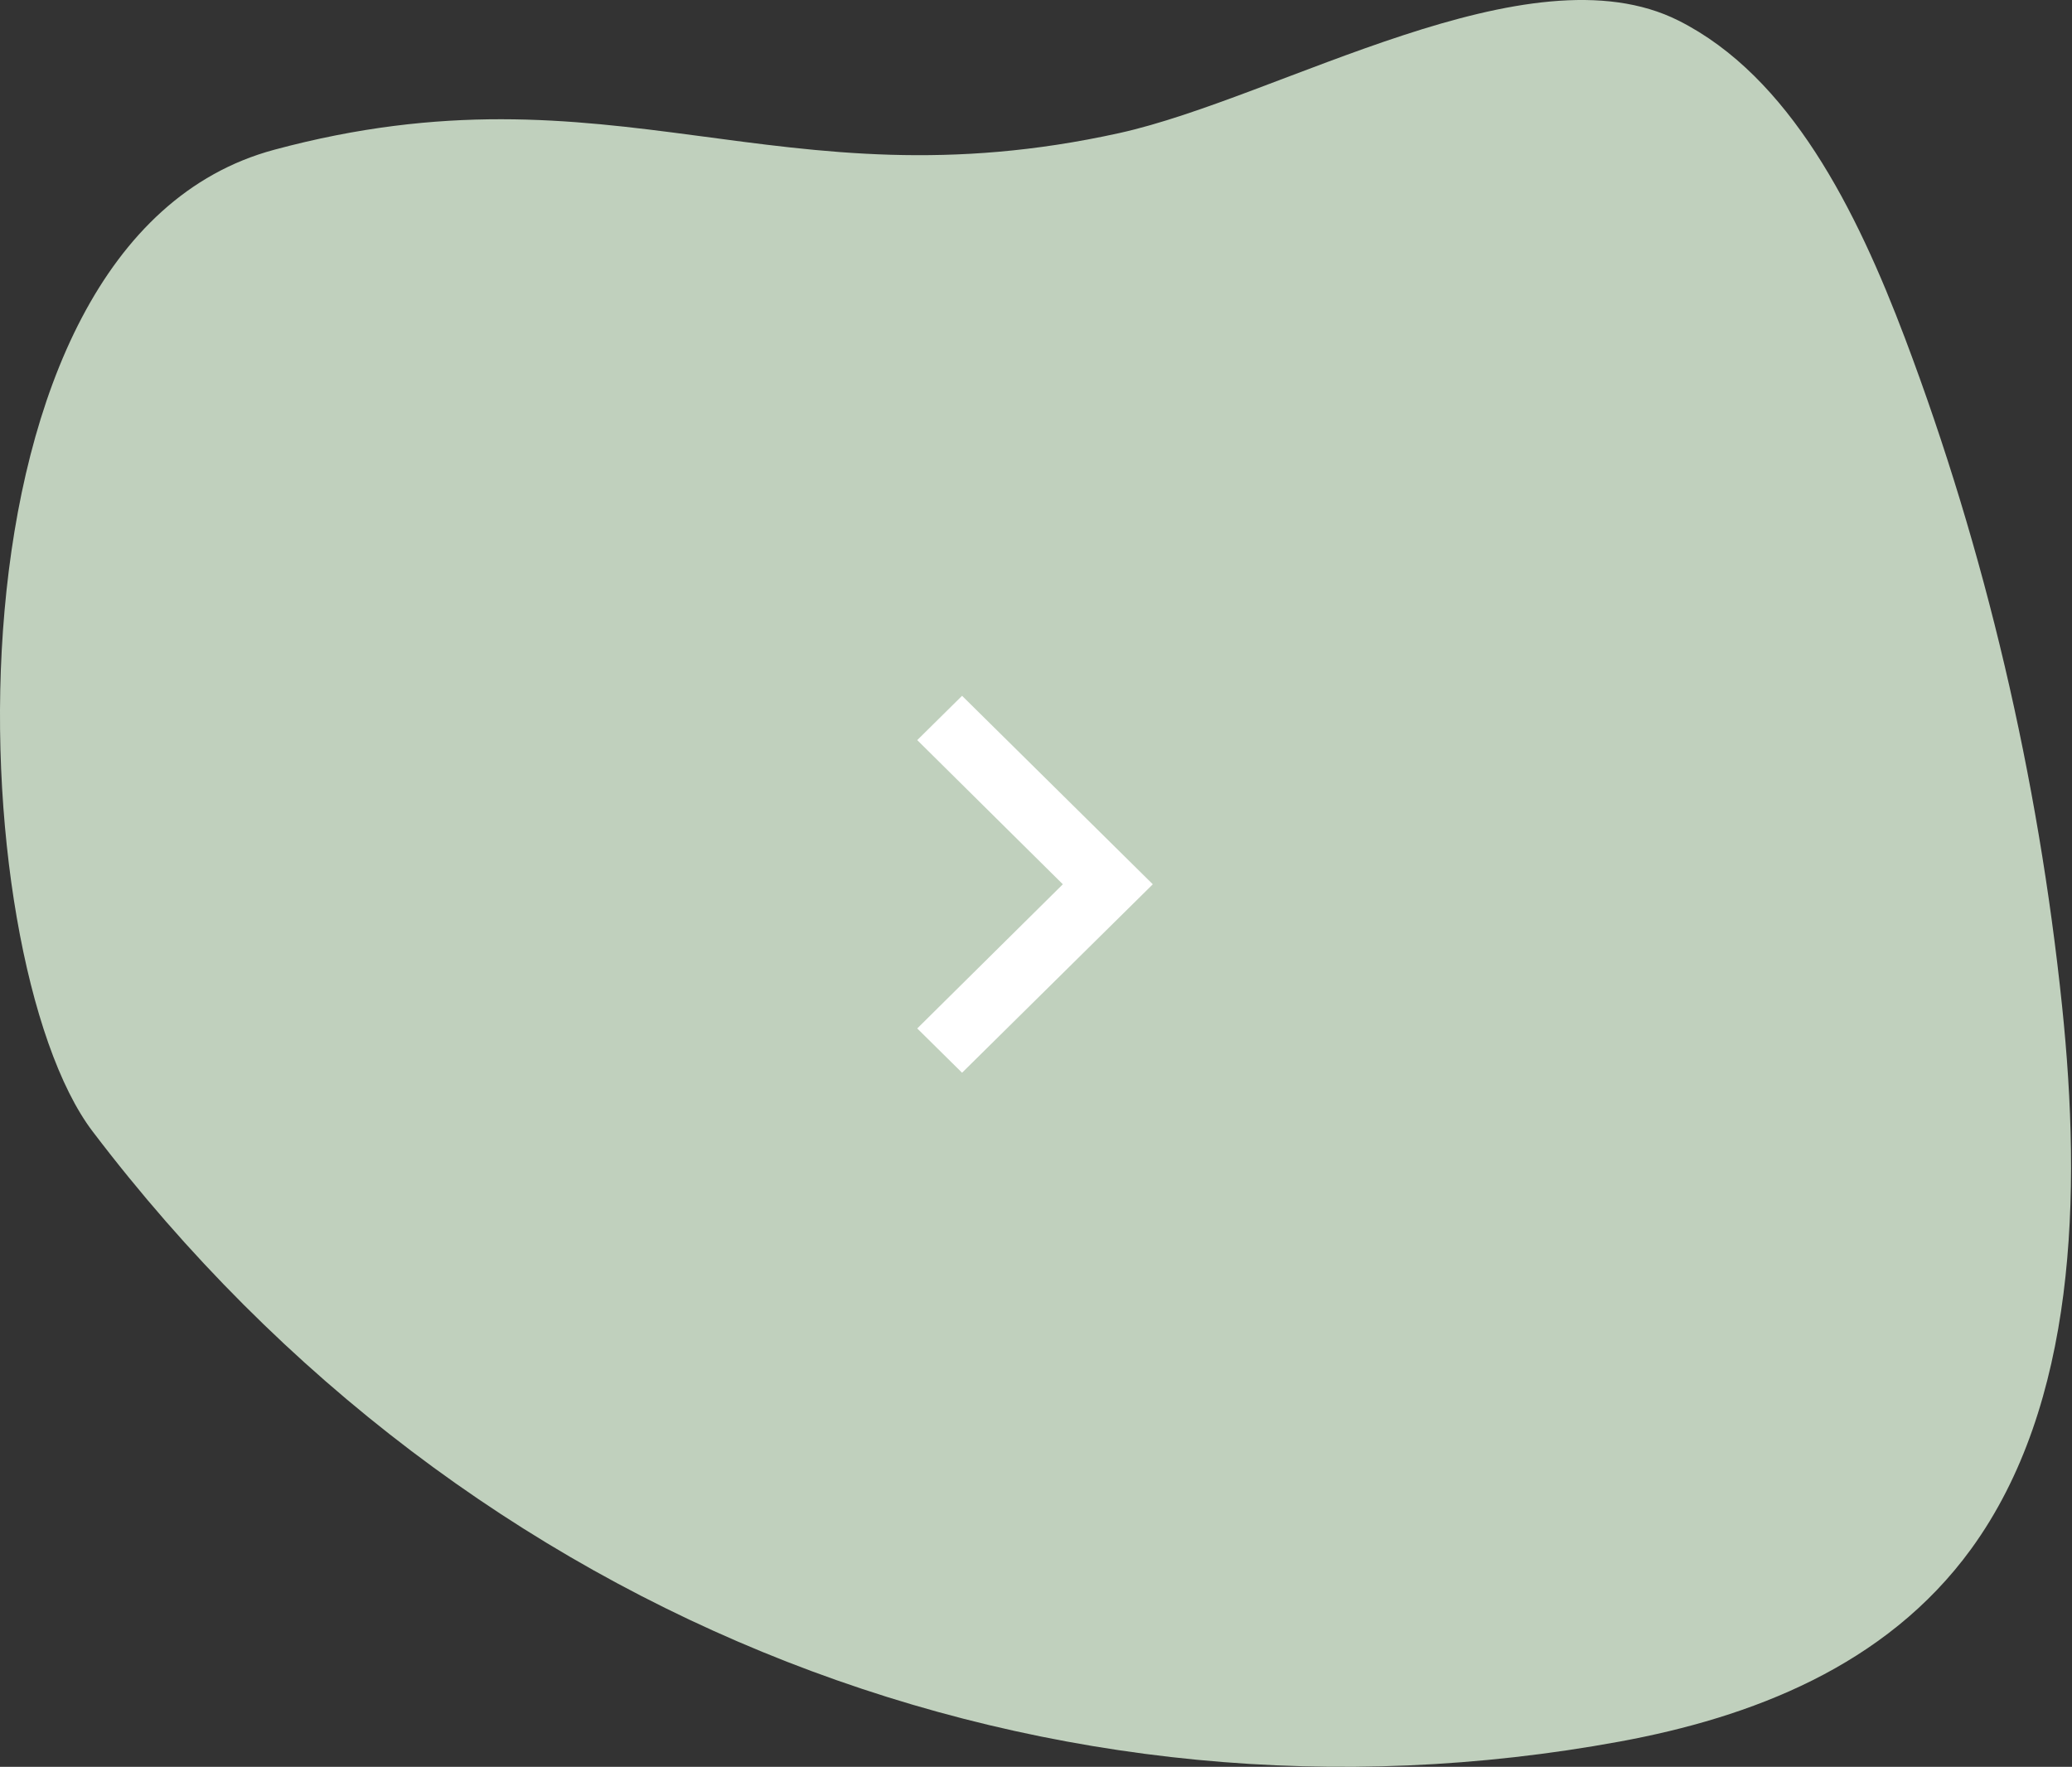 <svg width="129" height="110" viewBox="0 0 129 110" fill="none" xmlns="http://www.w3.org/2000/svg">
<rect x="0" y="0" width="129" height="110" fill="#333333" stroke="none"/>
<path d="M17.058 9.327C38.227 3.631 48.348 13 69.694 8.283C79.66 6.08 95.192 -3.402 104.507 1.284C111.431 4.768 115.576 13.042 118.616 21.094C123.594 34.288 126.895 48.342 128.384 62.653C129.603 74.383 129.273 87.422 122.724 96.433C117.4 103.759 108.985 106.928 100.854 108.425C65.839 114.87 29.278 101.401 5.764 70.438C-2.454 59.617 -4.393 15.1 17.061 9.327H17.058Z" fill="#C0D0BD"/>
<path fill-rule="evenodd" clip-rule="evenodd" d="M57.106 46.078L59.897 43.32L71.772 55.054L59.897 66.787L57.106 64.03L66.171 55.054L57.106 46.078Z" fill="white"/>
</svg>
